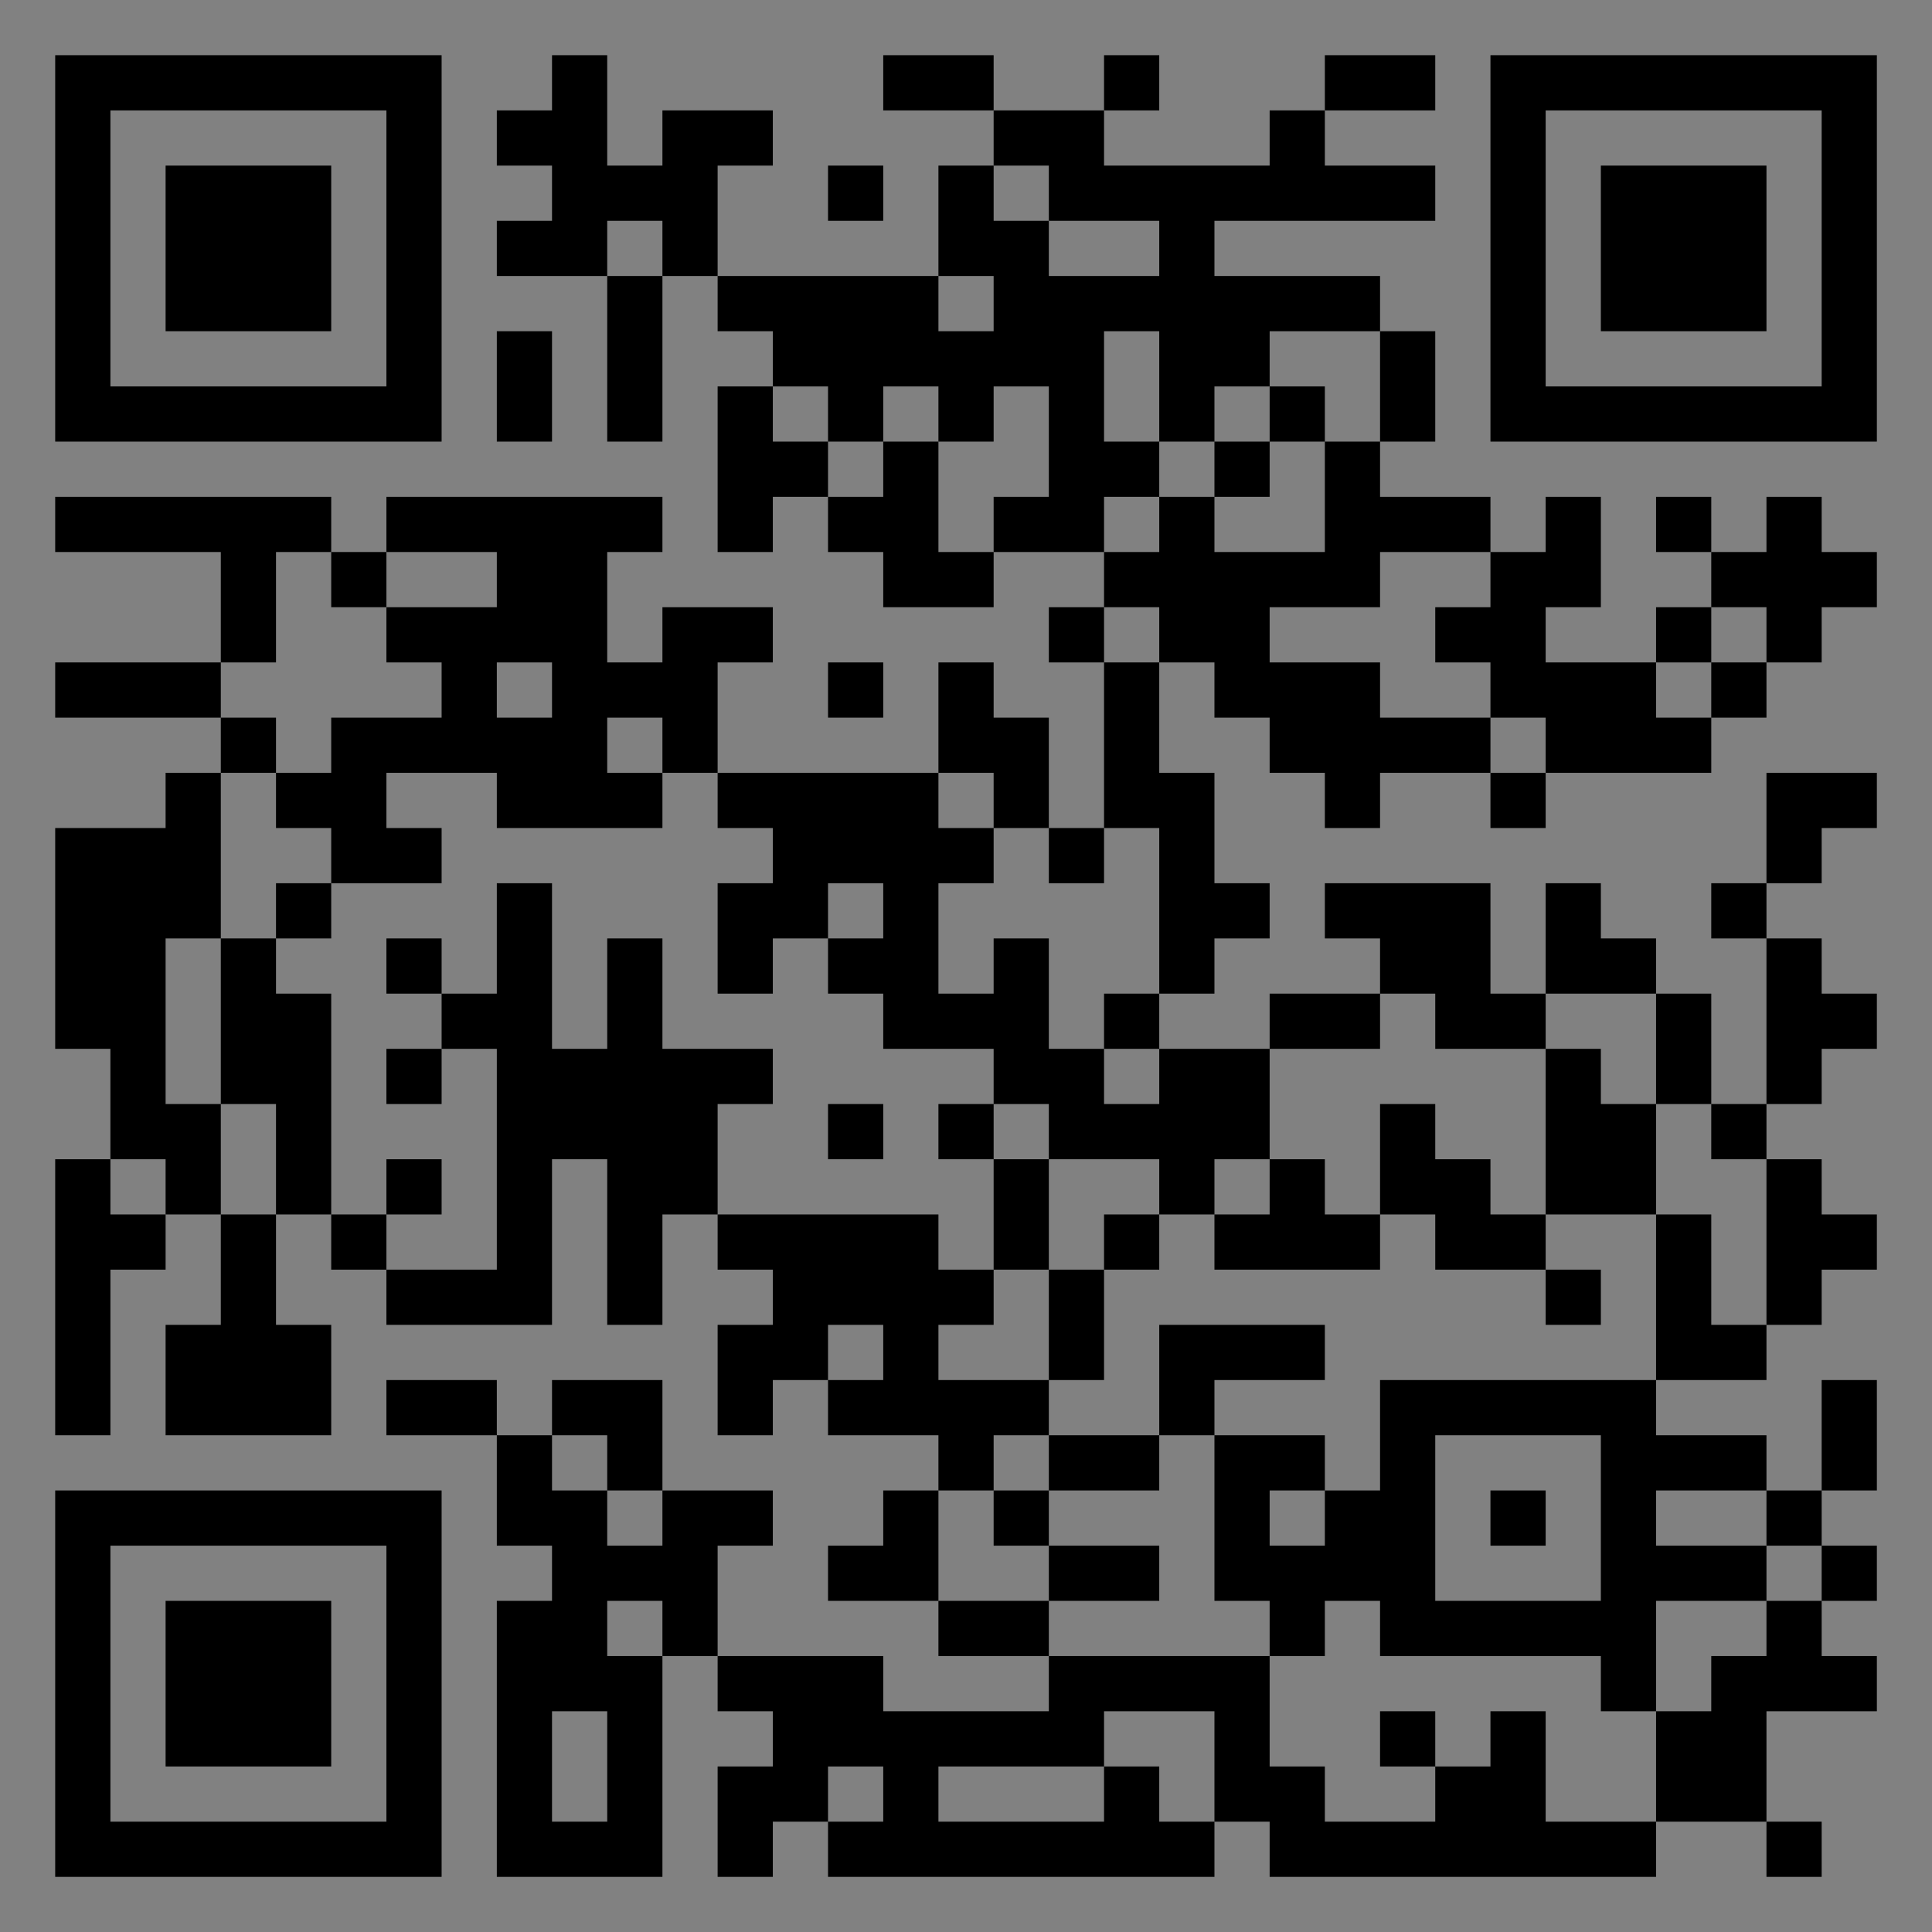 <?xml version="1.0" encoding="UTF-8"?>
<svg xmlns="http://www.w3.org/2000/svg" version="1.1" width="400" height="400" viewBox="0 0 400 400"><rect x="0" y="0" width="400" height="400" fill="#808080" stroke="none"/><rect x="0" y="0" width="400" height="400" fill="#ffffff" fill-opacity="0.01"/><g transform="scale(11.429)"><g transform="translate(1.000,1.000)"><path fill-rule="evenodd" d="M9 0L9 1L8 1L8 2L9 2L9 3L8 3L8 4L10 4L10 7L11 7L11 4L12 4L12 5L13 5L13 6L12 6L12 9L13 9L13 8L14 8L14 9L15 9L15 10L17 10L17 9L19 9L19 10L18 10L18 11L19 11L19 14L18 14L18 12L17 12L17 11L16 11L16 13L12 13L12 11L13 11L13 10L11 10L11 11L10 11L10 9L11 9L11 8L6 8L6 9L5 9L5 8L0 8L0 9L3 9L3 11L0 11L0 12L3 12L3 13L2 13L2 14L0 14L0 18L1 18L1 20L0 20L0 25L1 25L1 22L2 22L2 21L3 21L3 23L2 23L2 25L5 25L5 23L4 23L4 21L5 21L5 22L6 22L6 23L9 23L9 20L10 20L10 23L11 23L11 21L12 21L12 22L13 22L13 23L12 23L12 25L13 25L13 24L14 24L14 25L16 25L16 26L15 26L15 27L14 27L14 28L16 28L16 29L18 29L18 30L15 30L15 29L12 29L12 27L13 27L13 26L11 26L11 24L9 24L9 25L8 25L8 24L6 24L6 25L8 25L8 27L9 27L9 28L8 28L8 33L11 33L11 29L12 29L12 30L13 30L13 31L12 31L12 33L13 33L13 32L14 32L14 33L21 33L21 32L22 32L22 33L29 33L29 32L31 32L31 33L32 33L32 32L31 32L31 30L33 30L33 29L32 29L32 28L33 28L33 27L32 27L32 26L33 26L33 24L32 24L32 26L31 26L31 25L29 25L29 24L31 24L31 23L32 23L32 22L33 22L33 21L32 21L32 20L31 20L31 19L32 19L32 18L33 18L33 17L32 17L32 16L31 16L31 15L32 15L32 14L33 14L33 13L31 13L31 15L30 15L30 16L31 16L31 19L30 19L30 17L29 17L29 16L28 16L28 15L27 15L27 17L26 17L26 15L23 15L23 16L24 16L24 17L22 17L22 18L20 18L20 17L21 17L21 16L22 16L22 15L21 15L21 13L20 13L20 11L21 11L21 12L22 12L22 13L23 13L23 14L24 14L24 13L26 13L26 14L27 14L27 13L30 13L30 12L31 12L31 11L32 11L32 10L33 10L33 9L32 9L32 8L31 8L31 9L30 9L30 8L29 8L29 9L30 9L30 10L29 10L29 11L27 11L27 10L28 10L28 8L27 8L27 9L26 9L26 8L24 8L24 7L25 7L25 5L24 5L24 4L21 4L21 3L25 3L25 2L23 2L23 1L25 1L25 0L23 0L23 1L22 1L22 2L19 2L19 1L20 1L20 0L19 0L19 1L17 1L17 0L15 0L15 1L17 1L17 2L16 2L16 4L12 4L12 2L13 2L13 1L11 1L11 2L10 2L10 0ZM14 2L14 3L15 3L15 2ZM17 2L17 3L18 3L18 4L20 4L20 3L18 3L18 2ZM10 3L10 4L11 4L11 3ZM16 4L16 5L17 5L17 4ZM8 5L8 7L9 7L9 5ZM19 5L19 7L20 7L20 8L19 8L19 9L20 9L20 8L21 8L21 9L23 9L23 7L24 7L24 5L22 5L22 6L21 6L21 7L20 7L20 5ZM13 6L13 7L14 7L14 8L15 8L15 7L16 7L16 9L17 9L17 8L18 8L18 6L17 6L17 7L16 7L16 6L15 6L15 7L14 7L14 6ZM22 6L22 7L21 7L21 8L22 8L22 7L23 7L23 6ZM4 9L4 11L3 11L3 12L4 12L4 13L3 13L3 16L2 16L2 19L3 19L3 21L4 21L4 19L3 19L3 16L4 16L4 17L5 17L5 21L6 21L6 22L8 22L8 18L7 18L7 17L8 17L8 15L9 15L9 18L10 18L10 16L11 16L11 18L13 18L13 19L12 19L12 21L16 21L16 22L17 22L17 23L16 23L16 24L18 24L18 25L17 25L17 26L16 26L16 28L18 28L18 29L22 29L22 31L23 31L23 32L25 32L25 31L26 31L26 30L27 30L27 32L29 32L29 30L30 30L30 29L31 29L31 28L32 28L32 27L31 27L31 26L29 26L29 27L31 27L31 28L29 28L29 30L28 30L28 29L24 29L24 28L23 28L23 29L22 29L22 28L21 28L21 25L23 25L23 26L22 26L22 27L23 27L23 26L24 26L24 24L29 24L29 21L30 21L30 23L31 23L31 20L30 20L30 19L29 19L29 17L27 17L27 18L25 18L25 17L24 17L24 18L22 18L22 20L21 20L21 21L20 21L20 20L18 20L18 19L17 19L17 18L15 18L15 17L14 17L14 16L15 16L15 15L14 15L14 16L13 16L13 17L12 17L12 15L13 15L13 14L12 14L12 13L11 13L11 12L10 12L10 13L11 13L11 14L8 14L8 13L6 13L6 14L7 14L7 15L5 15L5 14L4 14L4 13L5 13L5 12L7 12L7 11L6 11L6 10L8 10L8 9L6 9L6 10L5 10L5 9ZM24 9L24 10L22 10L22 11L24 11L24 12L26 12L26 13L27 13L27 12L26 12L26 11L25 11L25 10L26 10L26 9ZM19 10L19 11L20 11L20 10ZM30 10L30 11L29 11L29 12L30 12L30 11L31 11L31 10ZM8 11L8 12L9 12L9 11ZM14 11L14 12L15 12L15 11ZM16 13L16 14L17 14L17 15L16 15L16 17L17 17L17 16L18 16L18 18L19 18L19 19L20 19L20 18L19 18L19 17L20 17L20 14L19 14L19 15L18 15L18 14L17 14L17 13ZM4 15L4 16L5 16L5 15ZM6 16L6 17L7 17L7 16ZM6 18L6 19L7 19L7 18ZM27 18L27 21L26 21L26 20L25 20L25 19L24 19L24 21L23 21L23 20L22 20L22 21L21 21L21 22L24 22L24 21L25 21L25 22L27 22L27 23L28 23L28 22L27 22L27 21L29 21L29 19L28 19L28 18ZM14 19L14 20L15 20L15 19ZM16 19L16 20L17 20L17 22L18 22L18 24L19 24L19 22L20 22L20 21L19 21L19 22L18 22L18 20L17 20L17 19ZM1 20L1 21L2 21L2 20ZM6 20L6 21L7 21L7 20ZM14 23L14 24L15 24L15 23ZM20 23L20 25L18 25L18 26L17 26L17 27L18 27L18 28L20 28L20 27L18 27L18 26L20 26L20 25L21 25L21 24L23 24L23 23ZM9 25L9 26L10 26L10 27L11 27L11 26L10 26L10 25ZM25 25L25 28L28 28L28 25ZM26 26L26 27L27 27L27 26ZM10 28L10 29L11 29L11 28ZM9 30L9 32L10 32L10 30ZM19 30L19 31L16 31L16 32L19 32L19 31L20 31L20 32L21 32L21 30ZM24 30L24 31L25 31L25 30ZM14 31L14 32L15 32L15 31ZM0 0L0 7L7 7L7 0ZM1 1L1 6L6 6L6 1ZM2 2L2 5L5 5L5 2ZM33 0L26 0L26 7L33 7ZM32 1L27 1L27 6L32 6ZM31 2L28 2L28 5L31 5ZM0 33L7 33L7 26L0 26ZM1 32L6 32L6 27L1 27ZM2 31L5 31L5 28L2 28Z" fill="#000000"/></g></g></svg>
